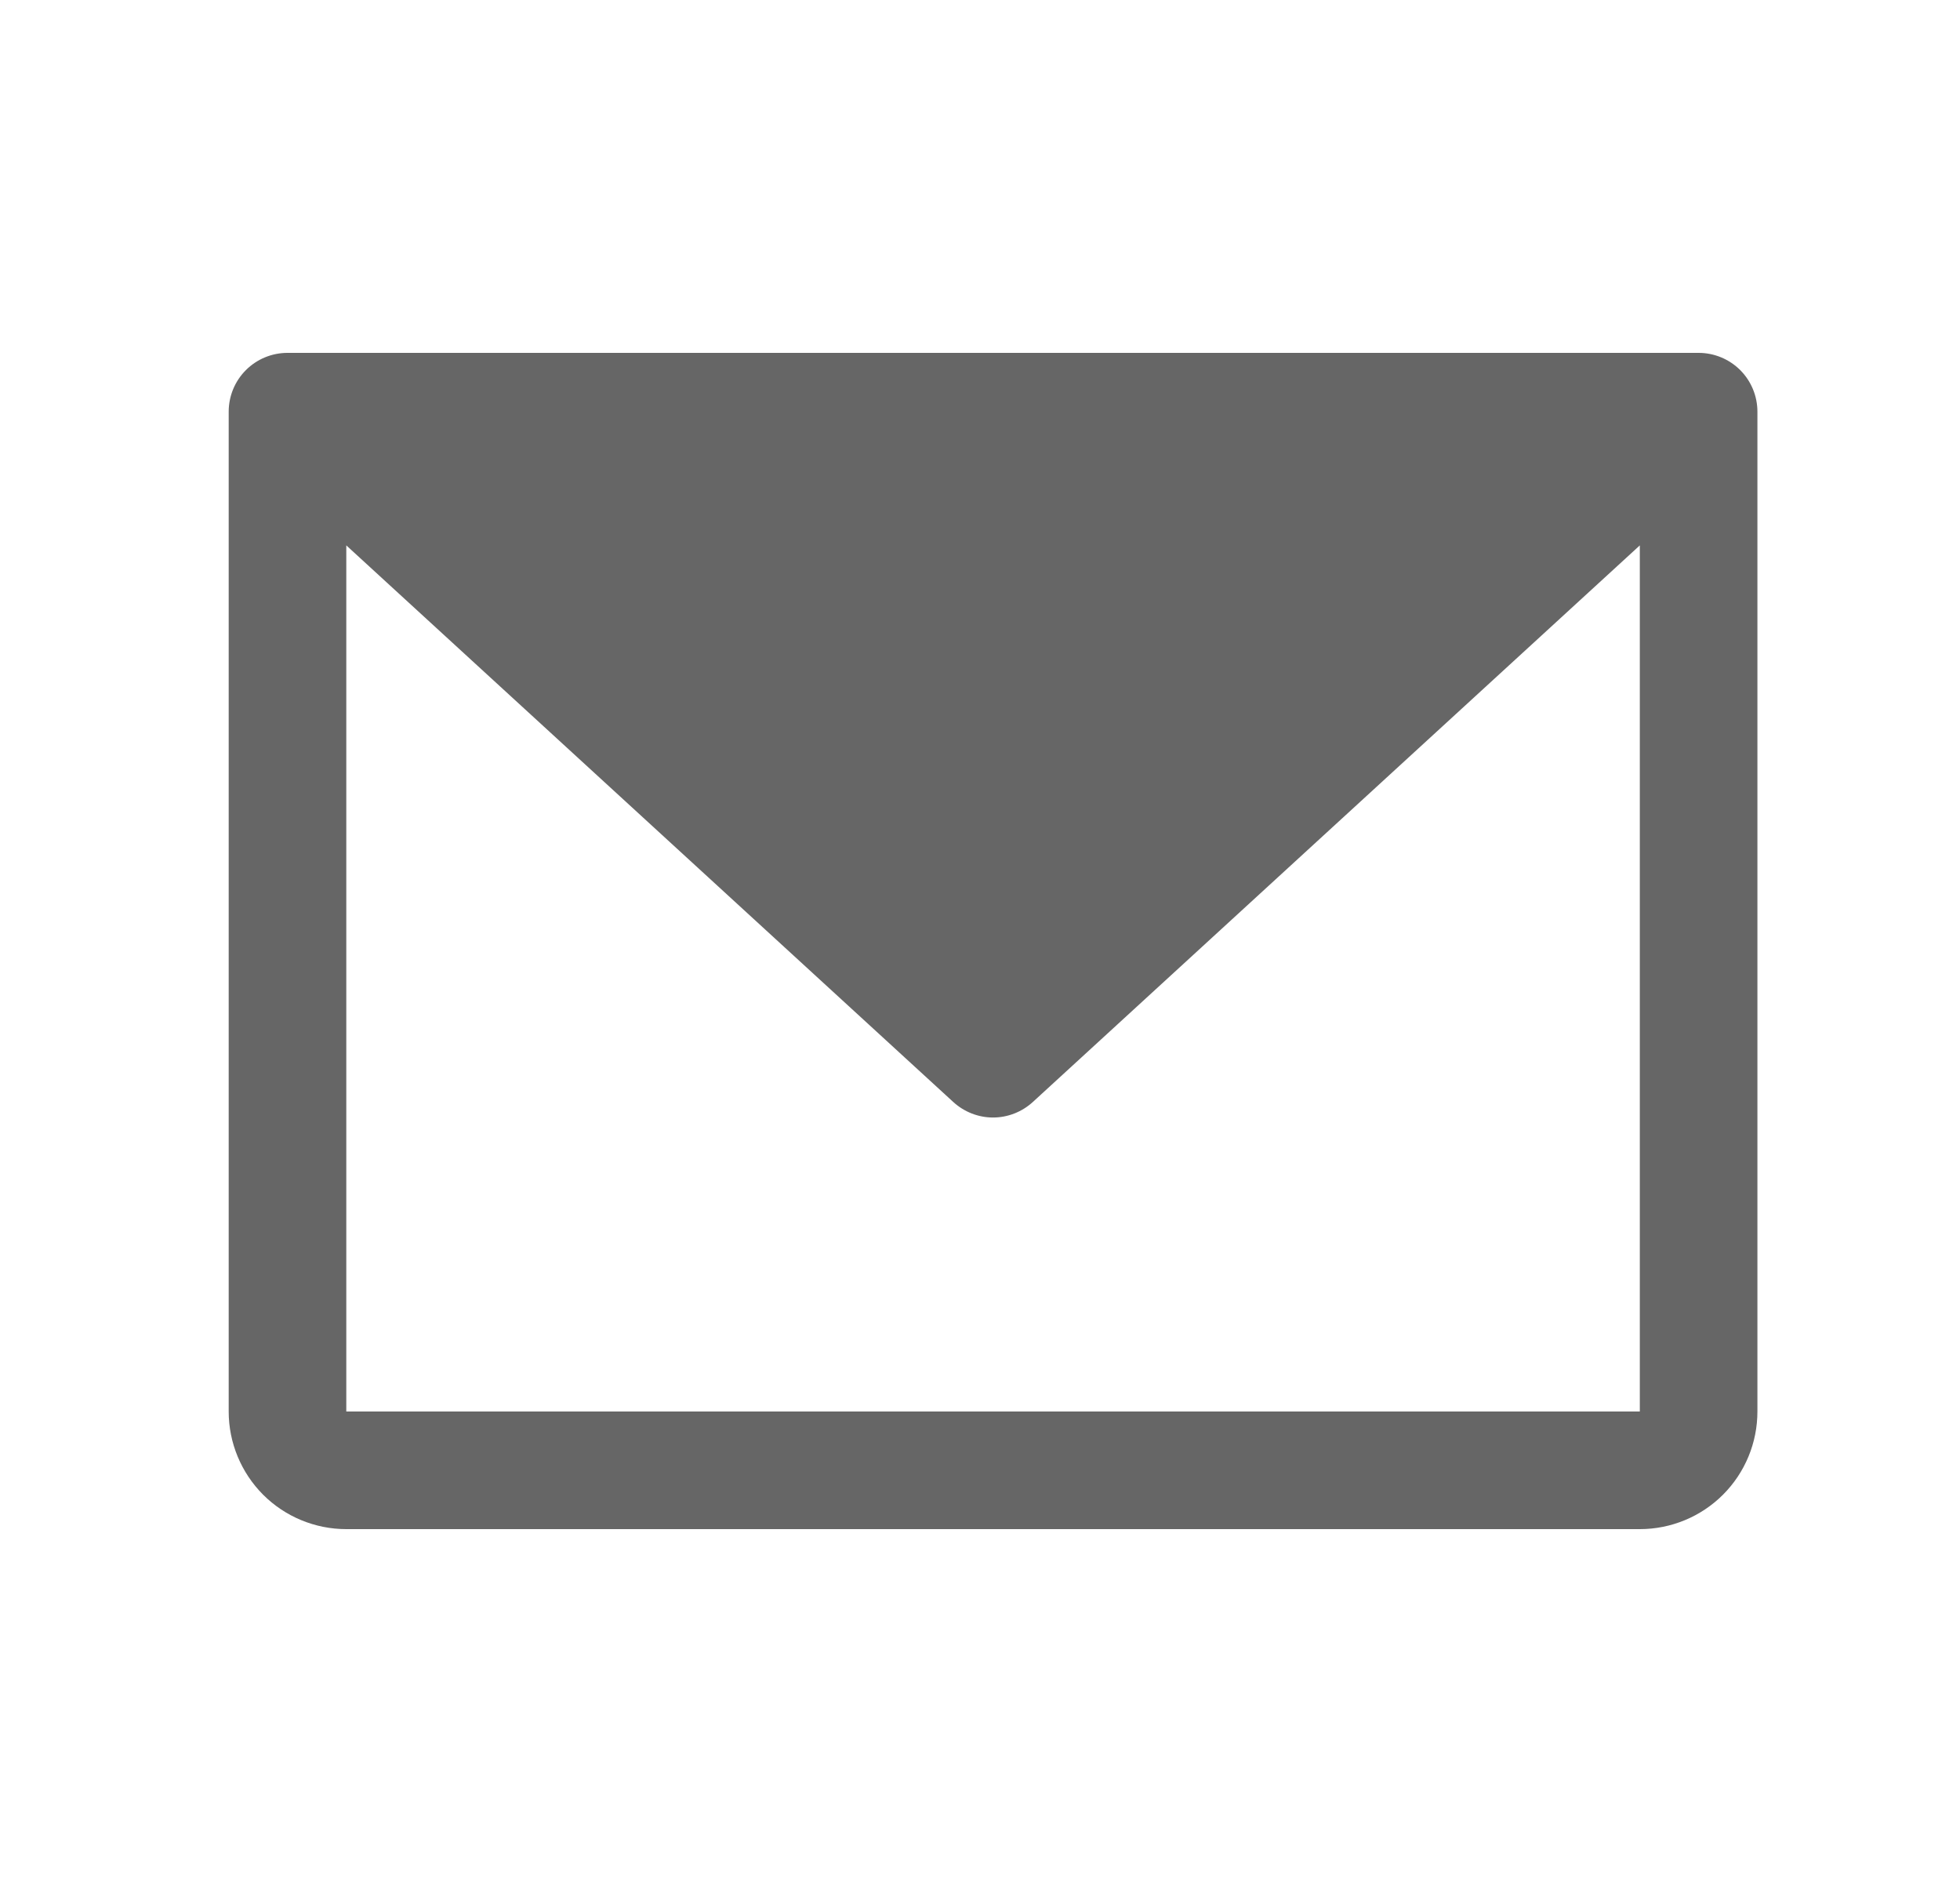 <svg width="25" height="24" viewBox="0 0 25 24" fill="none" xmlns="http://www.w3.org/2000/svg">
<g id="EnvelopeSimple">
<path id="Vector" d="M21.666 4.5H3.667C3.468 4.5 3.277 4.579 3.136 4.72C2.996 4.86 2.917 5.051 2.917 5.25V18C2.917 18.398 3.075 18.779 3.356 19.061C3.637 19.342 4.019 19.5 4.417 19.5H20.916C21.314 19.5 21.696 19.342 21.977 19.061C22.259 18.779 22.416 18.398 22.416 18V5.25C22.416 5.051 22.337 4.86 22.197 4.72C22.056 4.579 21.865 4.5 21.666 4.5ZM20.916 18H4.417V6.955L12.159 14.053C12.298 14.18 12.479 14.251 12.666 14.251C12.854 14.251 13.035 14.18 13.174 14.053L20.916 6.955V18Z" fill="black" fill-opacity="0.6"/>
</g>
</svg>
